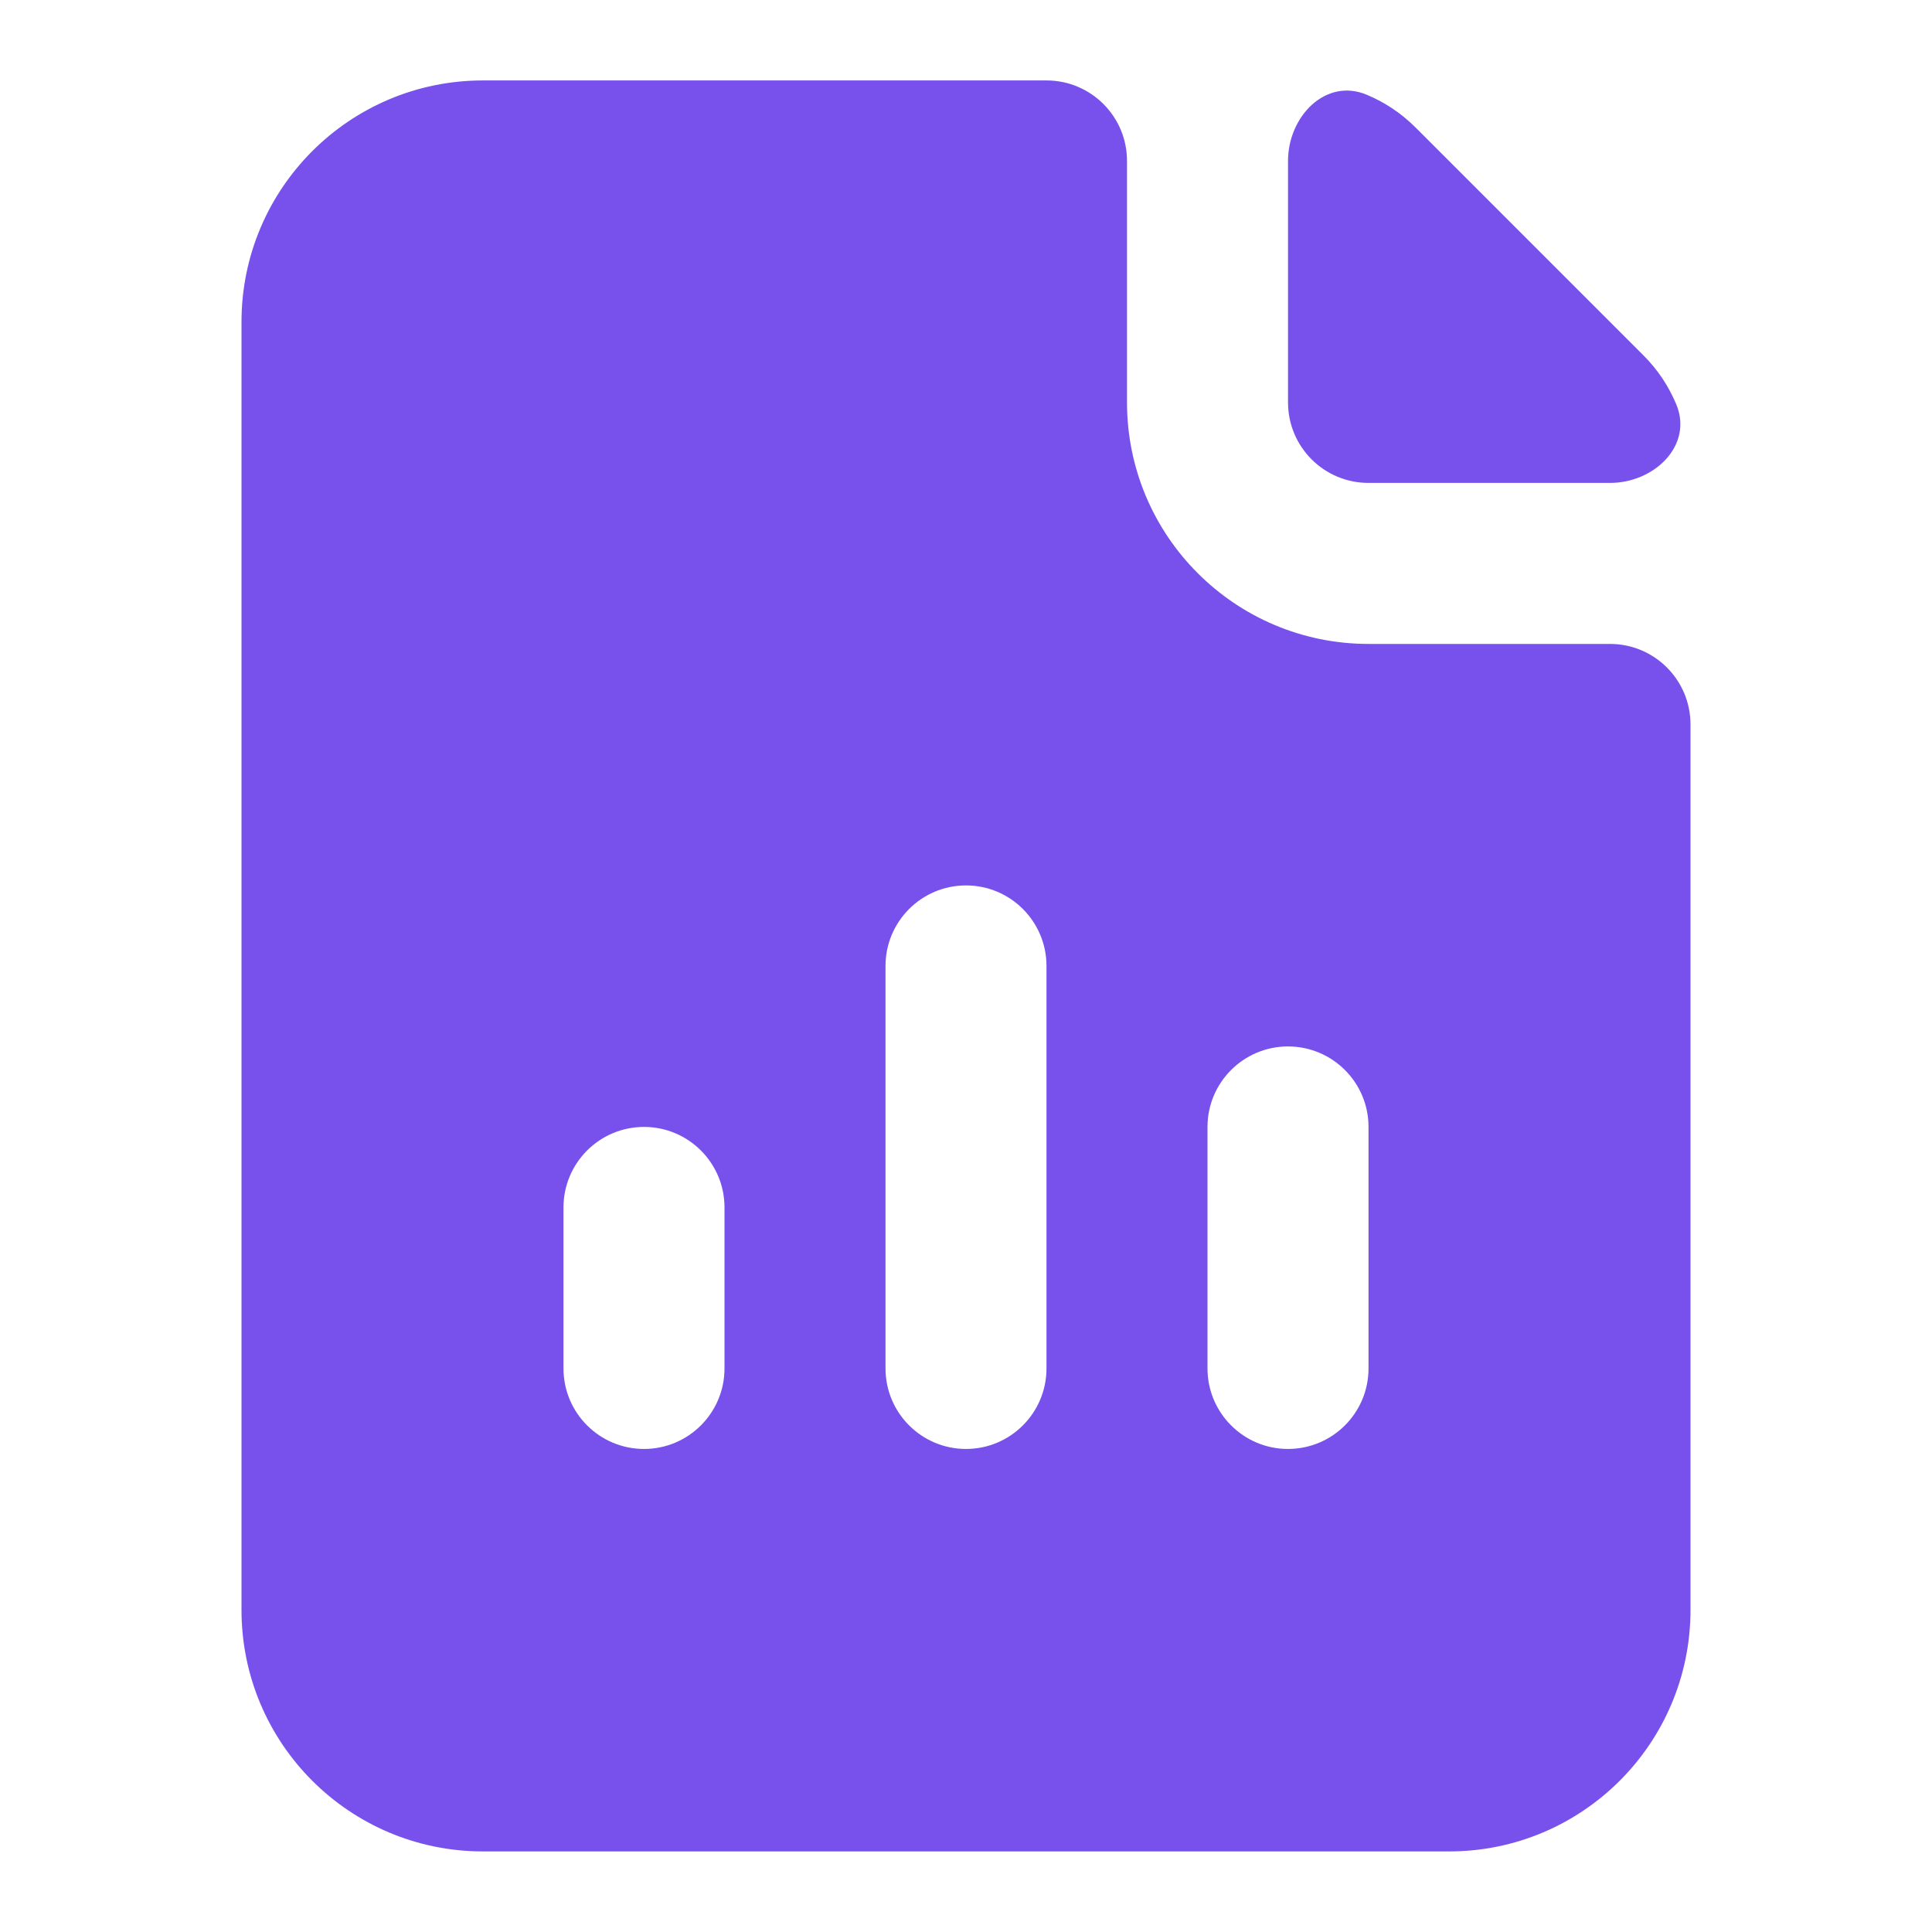 <svg width="44" height="44" viewBox="0 0 44 44" fill="none" xmlns="http://www.w3.org/2000/svg">
<path fill-rule="evenodd" clip-rule="evenodd" d="M25.667 3.665C25.667 2.653 24.846 1.832 23.833 1.832H11C7.962 1.832 5.5 4.294 5.5 7.332V36.665C5.5 39.703 7.962 42.165 11 42.165H33C36.038 42.165 38.5 39.703 38.5 36.665V16.499C38.5 15.486 37.679 14.665 36.667 14.665H31.167C28.129 14.665 25.667 12.203 25.667 9.165V3.665ZM20.167 21.999C20.167 20.986 20.988 20.165 22 20.165C23.012 20.165 23.833 20.986 23.833 21.999V31.165C23.833 32.178 23.012 32.999 22 32.999C20.988 32.999 20.167 32.178 20.167 31.165V21.999ZM12.833 27.499C12.833 26.486 13.654 25.665 14.667 25.665C15.679 25.665 16.5 26.486 16.5 27.499V31.165C16.5 32.178 15.679 32.999 14.667 32.999C13.654 32.999 12.833 32.178 12.833 31.165V27.499ZM27.5 25.665C27.5 24.653 28.321 23.832 29.333 23.832C30.346 23.832 31.167 24.653 31.167 25.665V31.165C31.167 32.178 30.346 32.999 29.333 32.999C28.321 32.999 27.5 32.178 27.5 31.165V25.665Z" fill="#7851EC"/>
<path d="M31.125 2.157C30.192 1.766 29.334 2.652 29.334 3.665V9.165C29.334 10.178 30.154 10.998 31.167 10.998H36.667C37.679 10.998 38.566 10.14 38.175 9.206C38.005 8.802 37.762 8.426 37.426 8.091L32.241 2.906C31.905 2.57 31.53 2.327 31.125 2.157Z" fill="#7851EC"/>
</svg>
